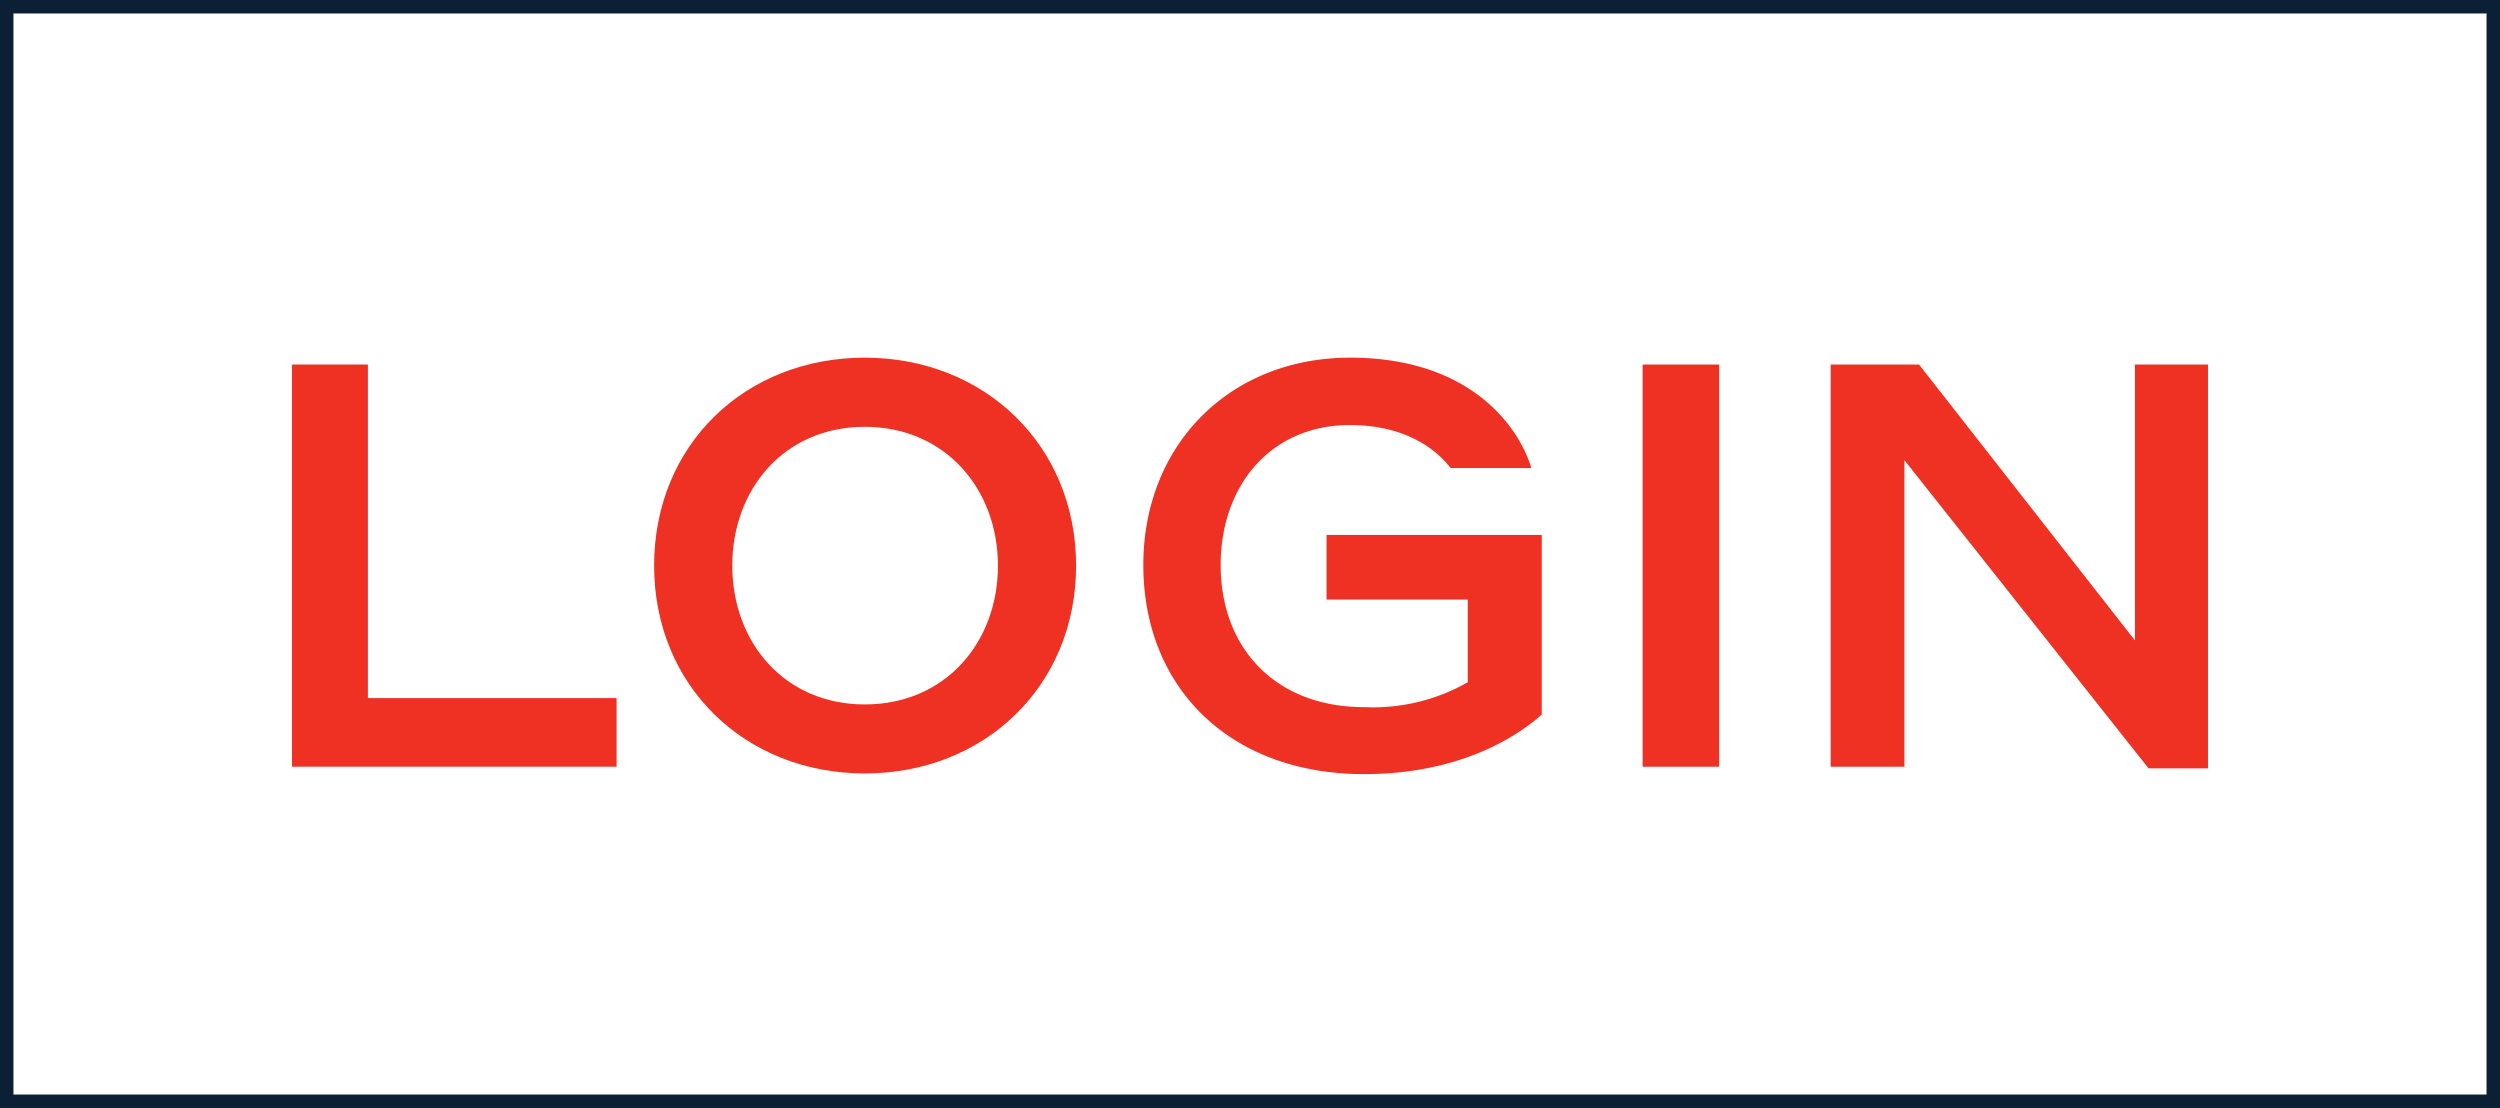 <?xml version="1.0" encoding="UTF-8"?> <svg xmlns="http://www.w3.org/2000/svg" viewBox="0 0 185.86 82.37"><rect x="0" y="0" width="185.86" height="82.37" fill="#333333" stroke="none"/> <defs> <style>.cls-1{fill:#fff;}.cls-2{fill:#0b1f35;}.cls-3{fill:#ef3124;}</style> </defs> <title>Ресурс 165</title> <g id="Слой_2" data-name="Слой 2"> <g id="Слой_1-2" data-name="Слой 1"> <rect class="cls-1" x="0.5" y="0.5" width="184.86" height="81.37"></rect> <path class="cls-2" d="M184.86,1V81.37H1V1H184.86m1-1H0V82.37H185.86V0Z"></path> <path class="cls-3" d="M21.71,27.1h5.64V51.9H45.84V57H21.71Z"></path> <path class="cls-3" d="M48.63,42.05c0-9,6.78-15.46,15.66-15.46S80,33.08,80,42.05,73.18,57.5,64.29,57.5,48.63,51,48.63,42.05Zm25.56,0c0-5.69-3.92-10.32-9.9-10.32s-9.85,4.63-9.85,10.32,3.87,10.32,9.85,10.32S74.19,47.77,74.19,42.05Z"></path> <path class="cls-3" d="M101.4,57.55C91.5,57.55,85,51.19,85,42c0-8.92,6.41-15.41,15.38-15.41,8.8,0,12.5,5,13.47,8.21h-6c-.88-1.14-3.07-3.2-7.49-3.2-5.9,0-9.61,4.51-9.61,10.4,0,6.24,4.13,10.57,10.66,10.57a14.19,14.19,0,0,0,7.71-1.85V44.57H98.62v-4.8h16V53.12C112.6,54.93,108.3,57.55,101.4,57.55Z"></path> <path class="cls-3" d="M122.12,27.1h5.69V57h-5.69Z"></path> <path class="cls-3" d="M164.15,57.12h-4.42L141.58,34.21V57H136.1V27.1h6.57l16.05,20.51V27.1h5.43Z"></path> </g> </g> </svg> 